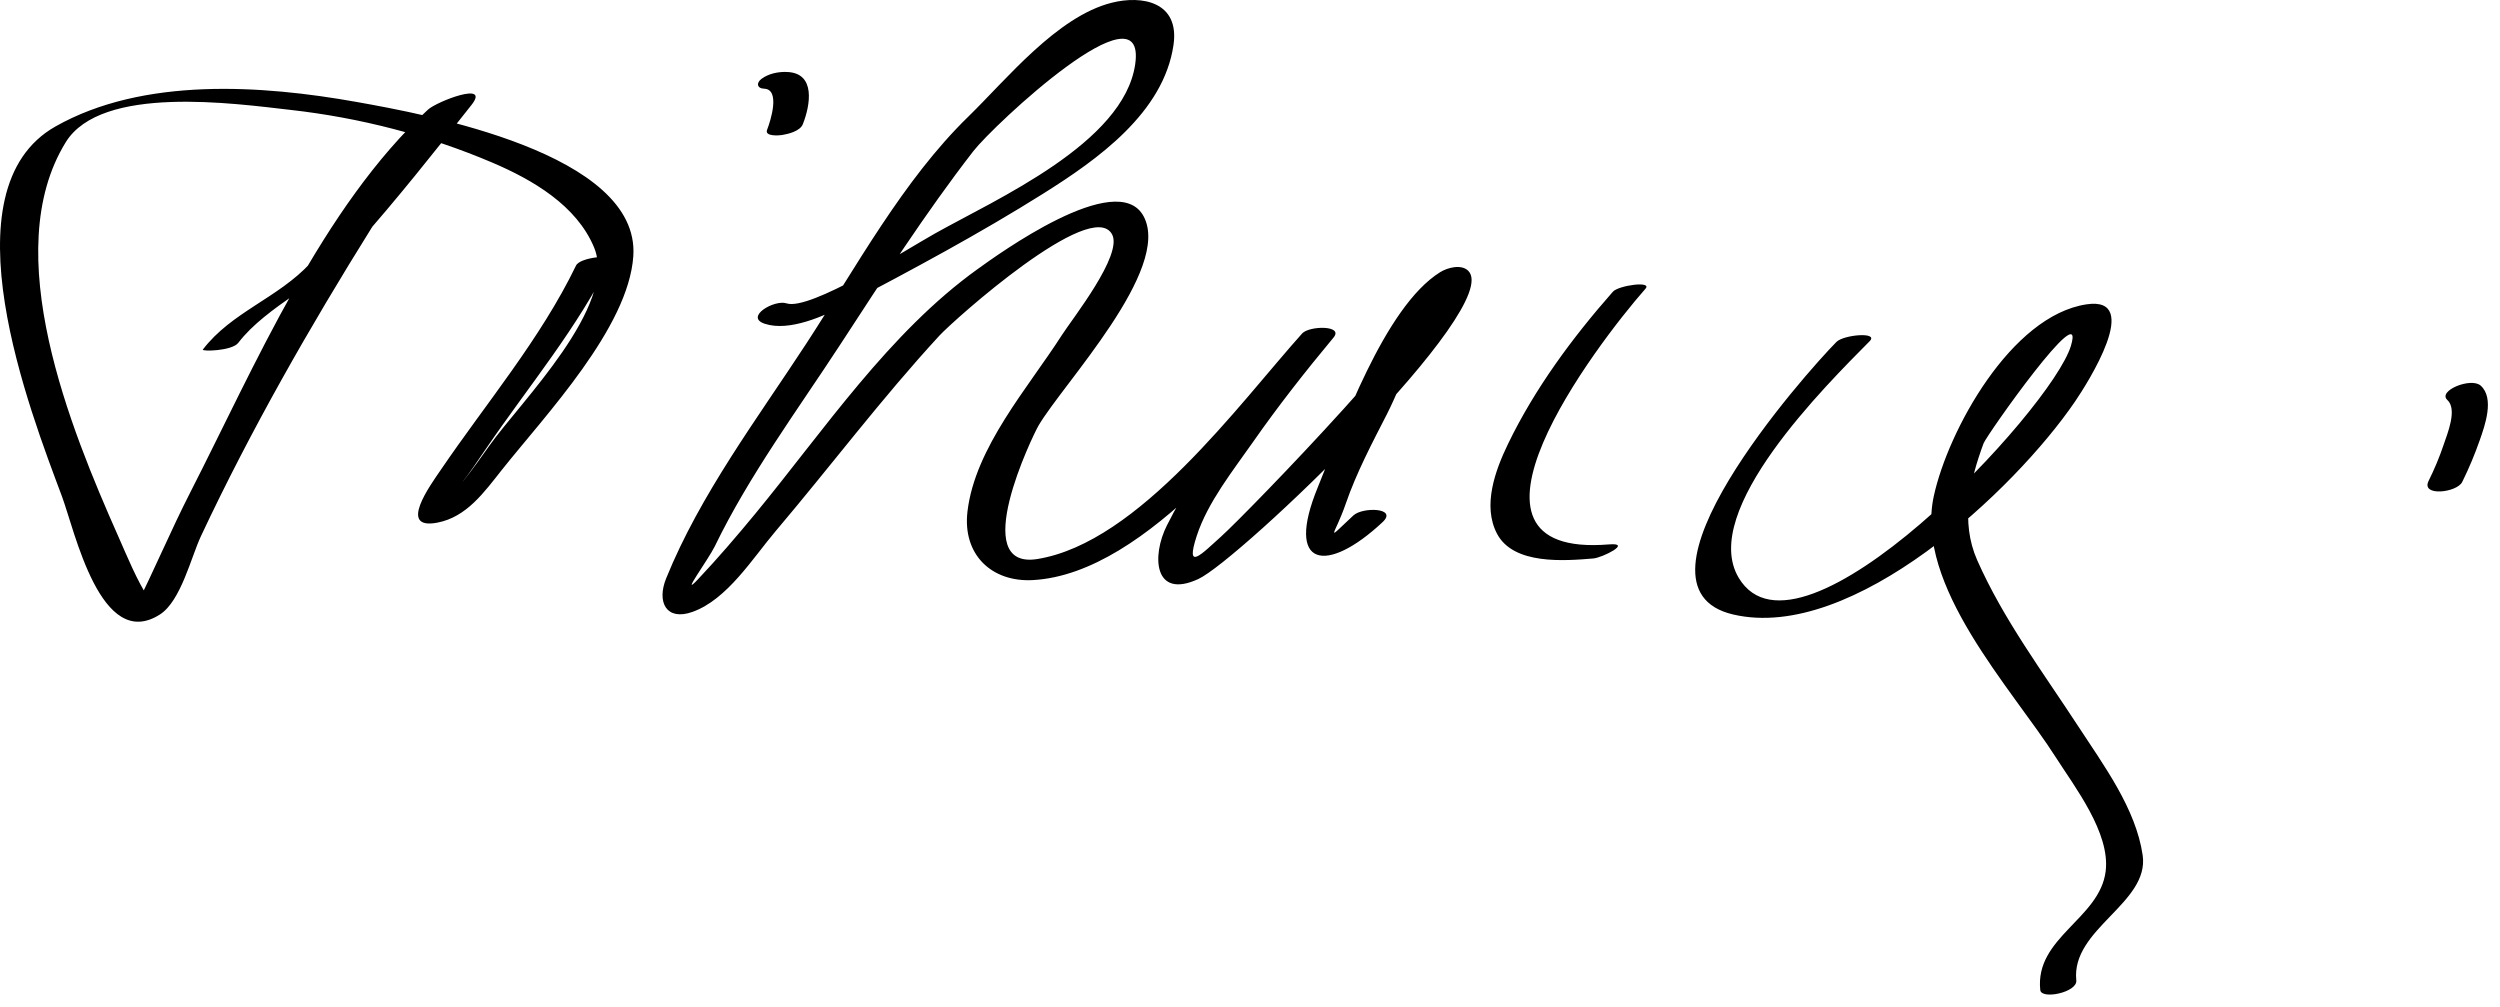 <?xml version="1.0" encoding="UTF-8"?>
<svg version="1.1" xmlns="http://www.w3.org/2000/svg" width="134" height="54" >
<path d="M12.773,18.375c1.511-1.983,4.585-3.282,6.36-5.281c2.142-2.413,4.14-4.939,6.14-7.469 c1.035-1.309-1.862-0.181-2.33,0.249c-5.652,5.197-9.317,13.815-12.737,20.504c-1.048,2.05-1.936,4.175-2.971,6.229 c-0.476,0.945,1.373,0.472,0.764-0.475c-0.682-1.061-1.168-2.275-1.677-3.423c-2.521-5.687-6.432-15.19-2.799-21.084 c1.911-3.1,9.052-2.073,12.058-1.733c3.705,0.418,7.381,1.364,10.809,2.825c2.156,0.919,4.518,2.292,5.453,4.547 c1.293,3.12-3.972,8.305-5.602,10.611c-0.888,1.255-1.813,2.544-2.943,3.595c1.19-1.106,1.814-2.039,2.759-3.429 c2.278-3.35,4.942-6.502,6.716-10.166c0.108-0.223-1.672-0.106-1.899,0.362c-1.911,3.946-4.812,7.366-7.267,10.977 c-0.524,0.771-2.312,3.21-0.168,2.801c1.579-0.301,2.518-1.642,3.46-2.828c2.343-2.947,6.787-7.618,7.047-11.458 c0.375-5.524-11.193-7.613-14.827-8.263C14.014,4.554,7.673,4.124,2.978,6.776c-6.005,3.393-1.35,15.296,0.341,19.826 c0.688,1.84,2.079,8.369,5.254,6.333c1.122-0.719,1.674-3.084,2.197-4.197c2.679-5.702,5.828-11.204,9.161-16.545 c1.083-1.735,2.239-3.425,3.483-5.048c0.392-0.512,0.814-0.999,1.266-1.458c0.662-0.673-0.945-0.417-1.121,0.02 c-1.184,2.934-4.829,6.124-6.927,8.4c-1.724,1.87-4.227,2.619-5.759,4.629C10.791,18.846,12.436,18.818,12.773,18.375 L12.773,18.375 M43.032,6.656c0.402-1.017,0.708-2.738-0.846-2.798c-0.47-0.019-0.979,0.083-1.366,0.366 c-0.291,0.213-0.256,0.516,0.142,0.531c0.878,0.034,0.339,1.733,0.154,2.202c-0.147,0.372,0.651,0.304,0.798,0.281 C42.257,7.183,42.884,7.03,43.032,6.656L43.032,6.656 M40.988,17.353c1.325,0.442,3.226-0.432,4.341-1.02c3.596-1.897,7.157-3.798,10.601-5.963 c2.896-1.82,6.443-4.326,6.97-7.963c0.334-2.311-1.688-2.675-3.325-2.257c-2.931,0.747-5.624,4.104-7.677,6.104 c-3.507,3.416-6.029,8.102-8.681,12.163c-2.639,4.04-5.685,8.082-7.51,12.58c-0.521,1.285,0.011,2.3,1.412,1.8 c1.862-0.664,3.229-2.882,4.452-4.325c2.948-3.478,5.691-7.13,8.783-10.485c0.754-0.818,8.172-7.45,9.254-5.422 c0.587,1.1-2.127,4.514-2.691,5.395c-1.798,2.81-4.657,6.02-5.061,9.459c-0.272,2.321,1.306,3.795,3.508,3.674 c6.191-0.342,12.428-8.882,15.99-12.855c-0.562-0.073-1.122-0.145-1.684-0.217c-2.627,3.153-5.271,6.469-7.125,10.144 c-0.82,1.626-0.711,3.976,1.683,2.872c2.195-1.013,16.407-14.61,14.469-16.523c-0.375-0.37-1.116-0.167-1.502,0.073 c-3.011,1.877-5.291,8.429-6.567,11.545c-1.768,4.317,0.489,4.651,3.477,1.856c0.836-0.782-1.072-0.819-1.561-0.362 c-1.609,1.505-1.005,1.095-0.413-0.623c0.573-1.665,1.414-3.253,2.215-4.817c0.883-1.726,2.352-5.904,4.063-6.972 c-0.501,0.024-1.001,0.048-1.502,0.072c0.913,0.9-10.054,12.214-11.459,13.476c-1.052,0.943-1.938,1.905-1.3-0.046 c0.588-1.799,1.946-3.496,3.017-5.029c1.347-1.928,2.809-3.787,4.313-5.594c0.56-0.671-1.307-0.638-1.684-0.217 c-3.37,3.759-8.74,11.2-14.183,12.087c-3.762,0.613-0.244-6.641,0.05-7.144c1.312-2.246,7.154-8.382,5.639-11.222 c-1.403-2.631-7.902,2.112-8.891,2.821c-4.747,3.402-8.252,8.658-11.923,13.115c-0.99,1.202-2.003,2.383-3.072,3.516 c-1.023,1.083,0.562-1.069,0.898-1.764c1.833-3.786,4.419-7.283,6.712-10.794c2.298-3.519,4.569-7.061,7.145-10.386 c1.077-1.39,9.321-9.11,8.678-4.66c-0.611,4.228-7.437,7.218-10.753,9.083c-1.514,0.851-6.691,4.147-7.934,3.733 C41.513,16.043,39.89,16.987,40.988,17.353L40.988,17.353 M86.451,15.636c-2.173,2.467-4.188,5.194-5.621,8.159c-0.684,1.414-1.38,3.309-0.59,4.812 c0.886,1.684,3.629,1.453,5.162,1.327c0.488-0.041,2.114-0.859,0.844-0.754c-9.408,0.777-0.679-10.717,1.951-13.703 C88.581,15.04,86.749,15.298,86.451,15.636L86.451,15.636 M98.435,18.326c-1.697,1.717-11.826,13.142-5.536,14.611c6.414,1.499,15.088-6.678,18.313-11.4 c0.683-1,3.66-5.674,0.631-5.225c-4.054,0.602-7.433,6.779-8.193,10.287c-1.038,4.785,4.188,10.303,6.534,13.982 c1.028,1.611,2.934,4.064,2.68,6.118c-0.316,2.553-3.802,3.544-3.506,6.367c0.056,0.528,1.999,0.124,1.932-0.518 c-0.289-2.762,3.932-4.139,3.557-6.71c-0.365-2.505-2.104-4.838-3.454-6.909c-1.896-2.907-4.009-5.723-5.416-8.906 c-0.908-2.056-0.393-4.273,0.342-6.258c0.161-0.437,5.527-8.039,4.682-5.227c-1.033,3.435-14.552,17.867-17.804,12.436 c-2.147-3.586,4.719-10.362,7.017-12.686C100.721,17.772,98.816,17.94,98.435,18.326L98.435,18.326 M131.975,25.833c0.359-0.725,0.673-1.476,0.94-2.239c0.273-0.781,0.799-2.24,0.055-2.92 c-0.515-0.47-2.33,0.272-1.793,0.764c0.554,0.505-0.005,1.822-0.195,2.392c-0.223,0.665-0.497,1.32-0.81,1.949 C129.751,26.626,131.687,26.412,131.975,25.833L131.975,25.833z"/>
</svg>